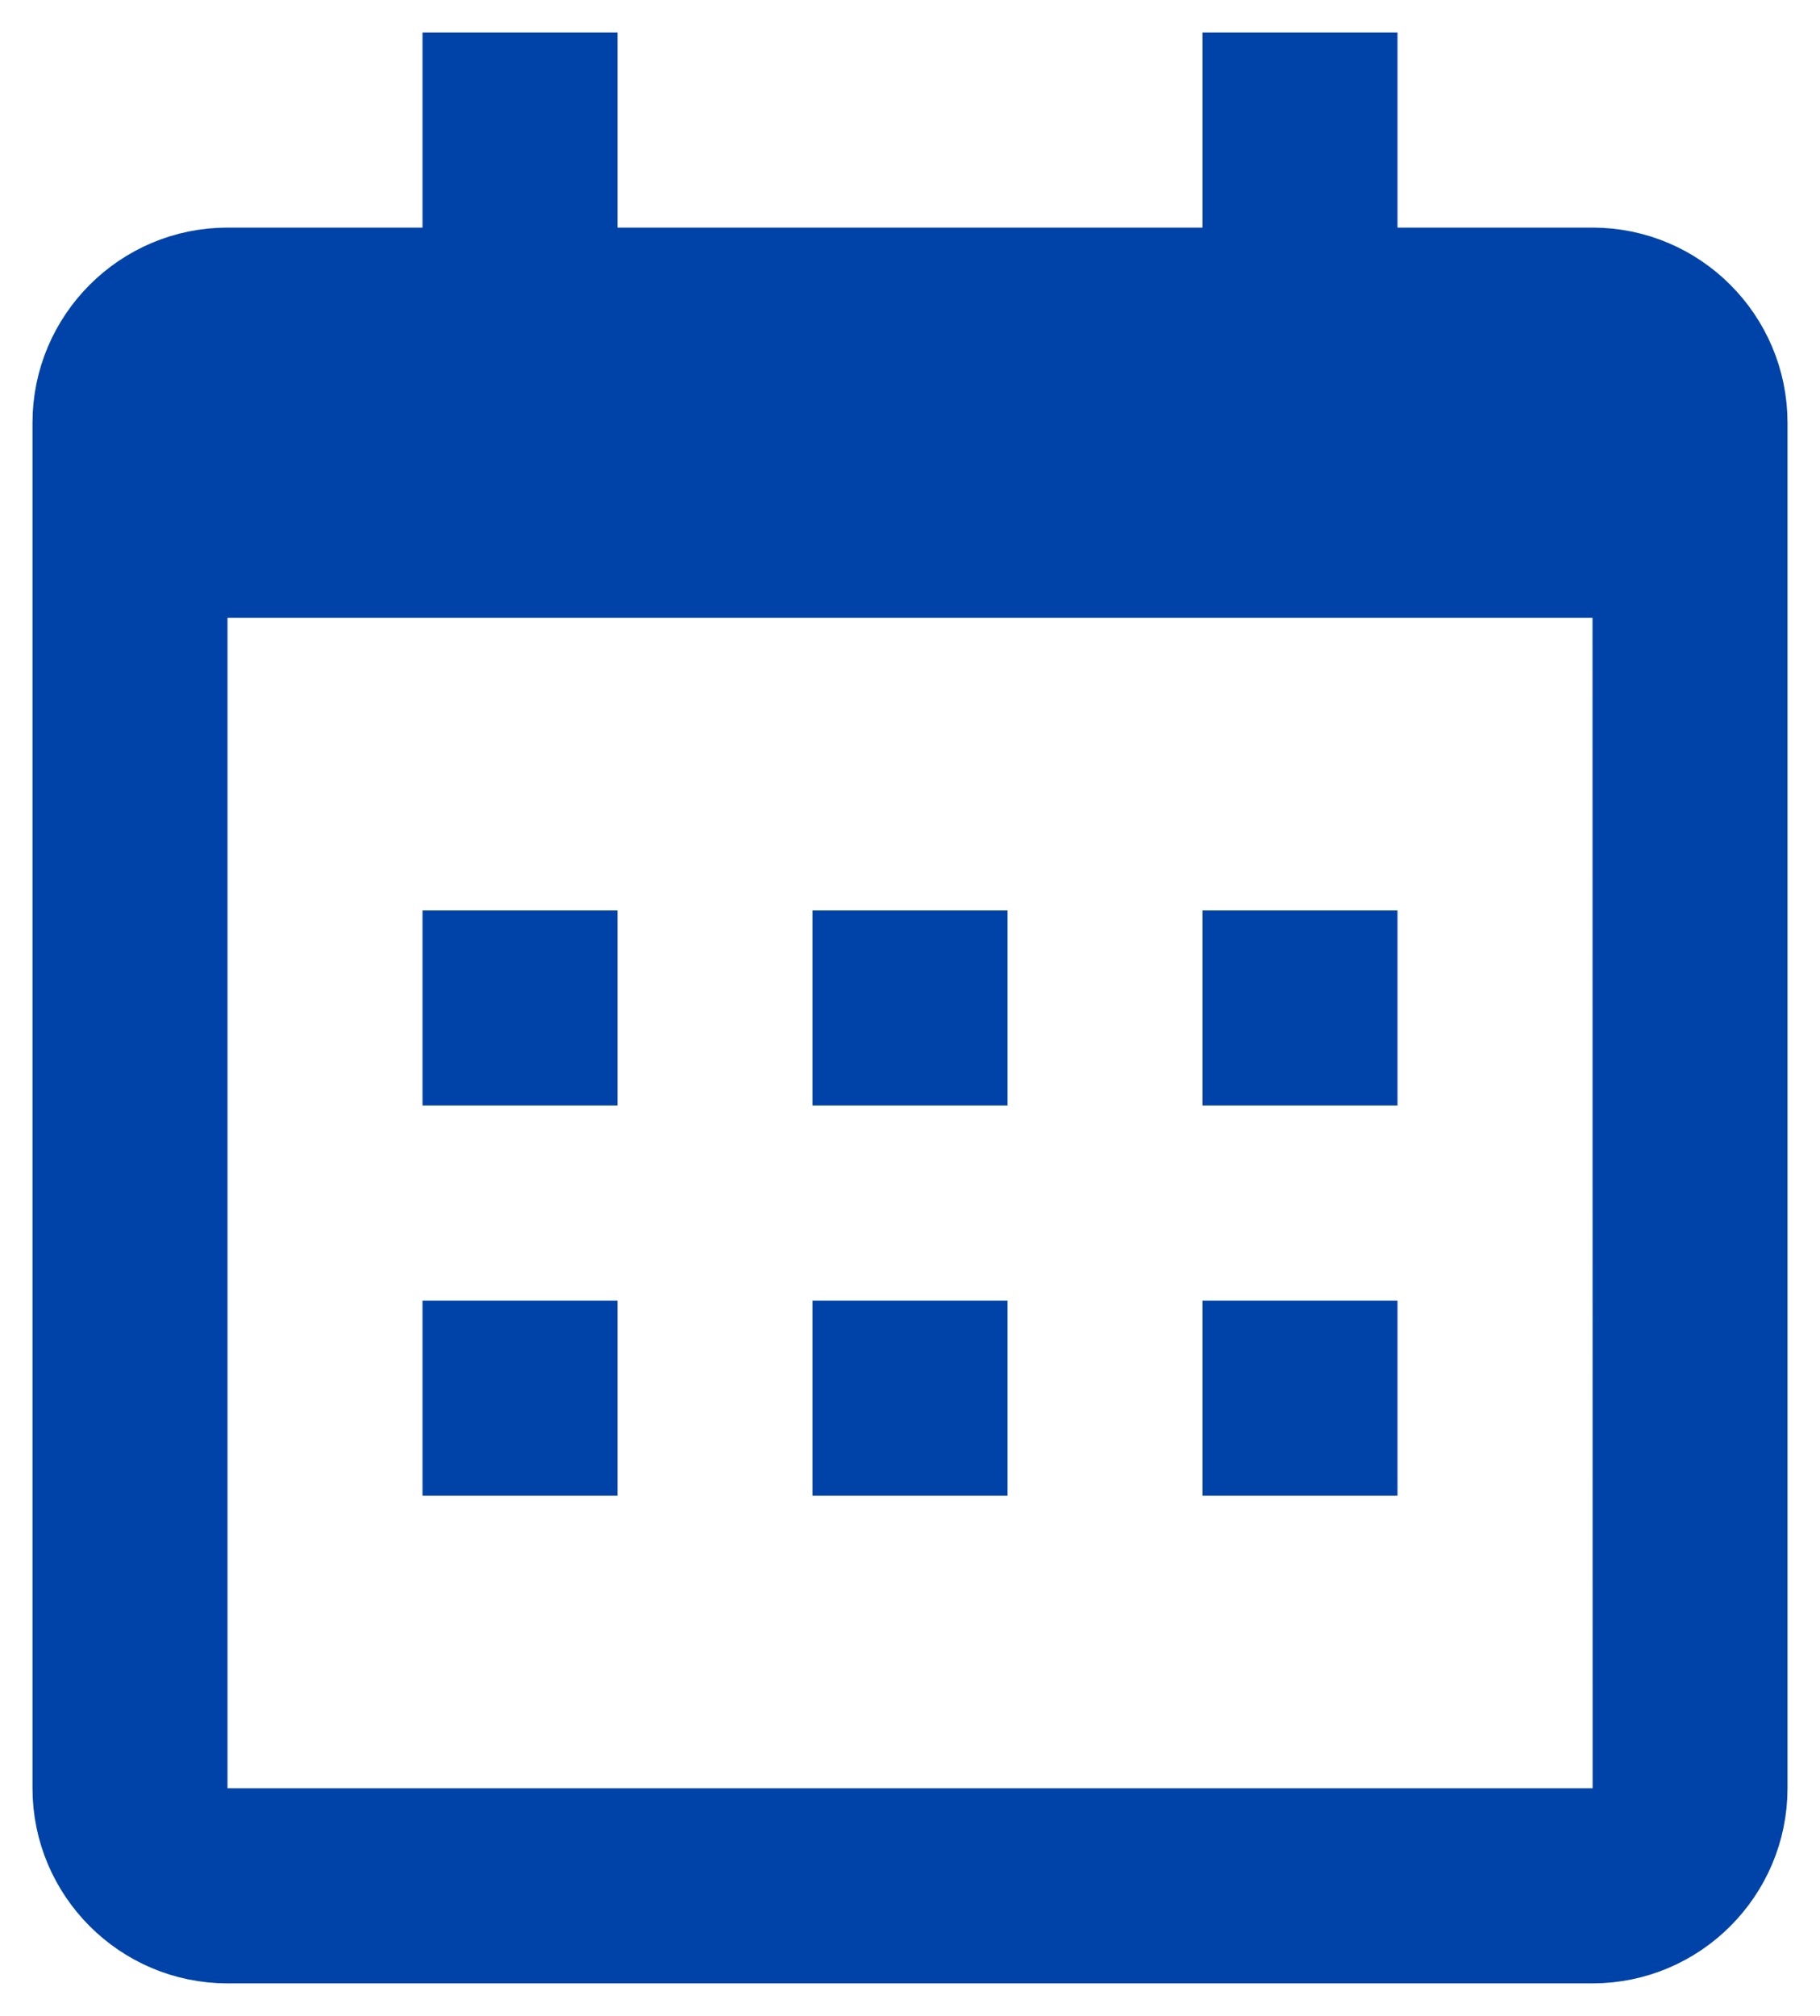 <svg width="28" height="31" viewBox="0 0 28 31" fill="none" xmlns="http://www.w3.org/2000/svg">
<path d="M6.5 14H9.5V17H6.5V14ZM6.5 20H9.5V23H6.5V20ZM12.5 14H15.5V17H12.5V14ZM12.5 20H15.5V23H12.5V20ZM18.5 14H21.5V17H18.5V14ZM18.5 20H21.5V23H18.5V20Z" fill="#0043A8"/>
<path d="M9 1V4H19V1H21V4H24.5C25.878 4 27 5.122 27 6.5V27.5C27 28.878 25.878 30 24.5 30H3.5C2.122 30 1 28.878 1 27.5V6.5C1 5.122 2.122 4 3.5 4H7V1H9ZM3 28H25.002V27.5L25 9.5V9H3V28Z" fill="#0043A8" stroke="#0043A8"/>
</svg>
